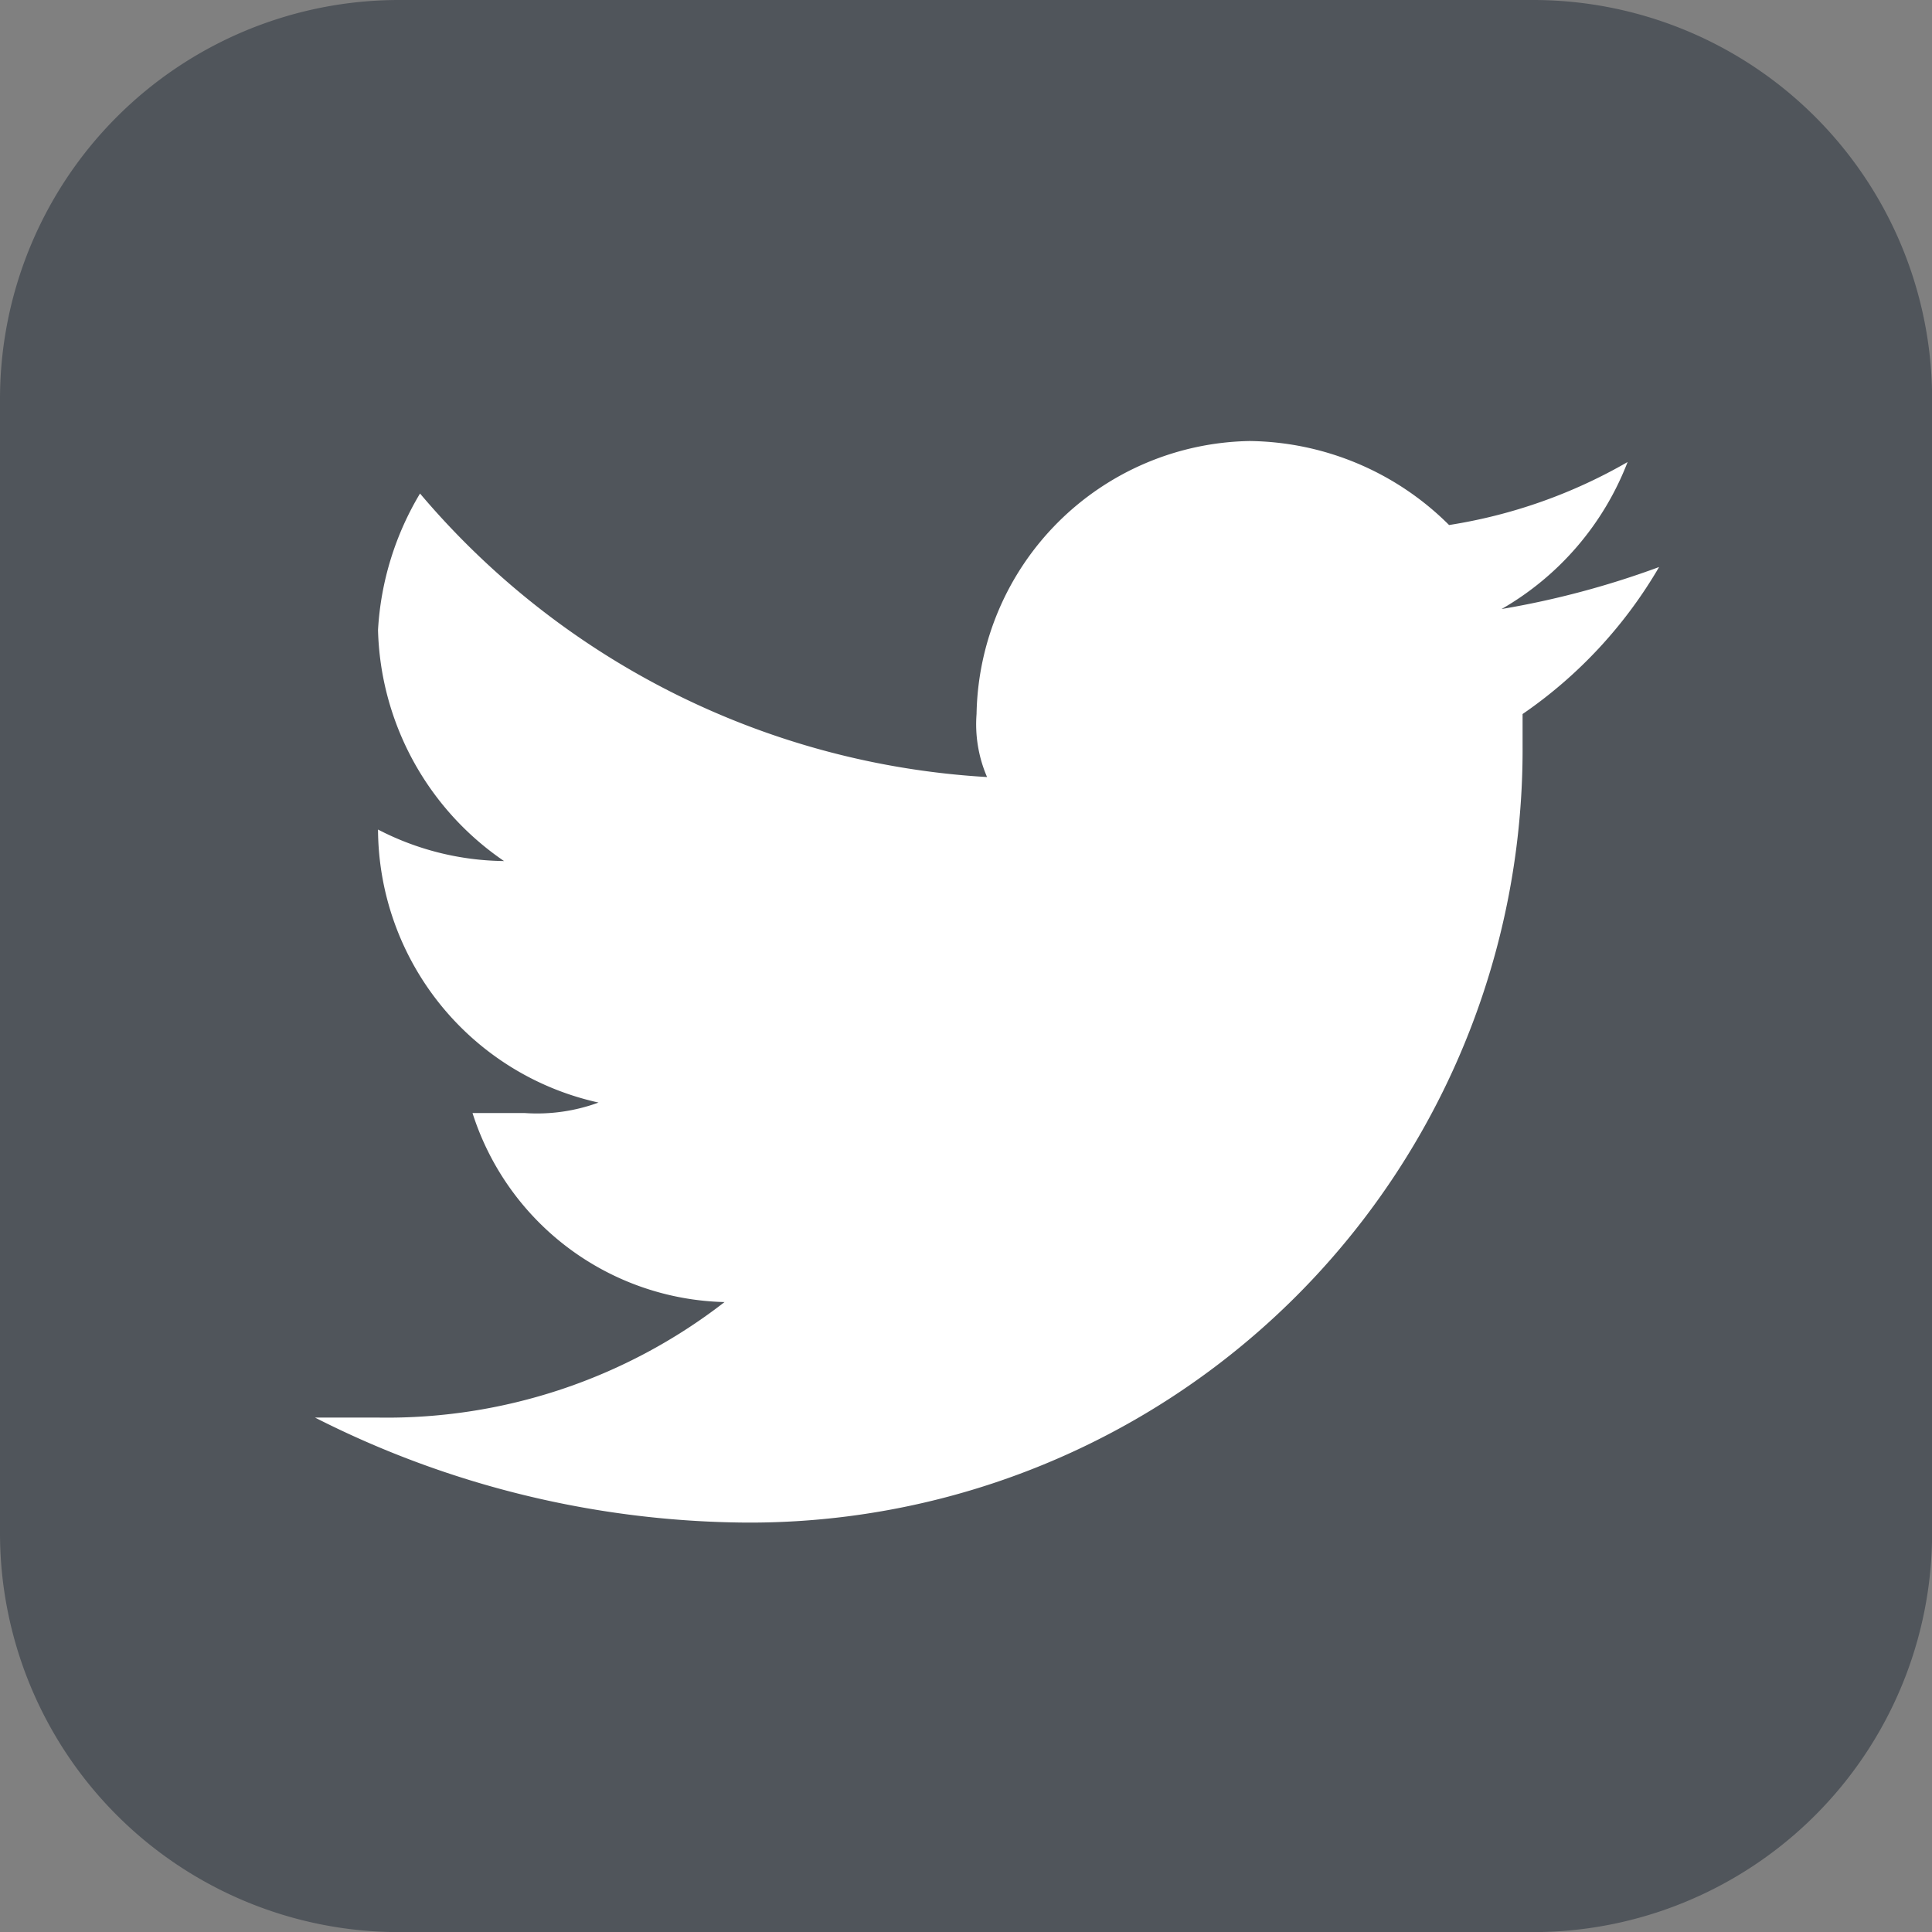 <svg xmlns="http://www.w3.org/2000/svg" viewBox="0 0 18.399 18.4"><rect x="0" y="0" width="18.399" height="18.4" fill="#808080" stroke="none"/><defs><style>.a{fill:#50555b;}.b{fill:#fff;}</style></defs><g transform="translate(-1462.7 -18.4)"><path class="a" d="M1481.1,33a3.8,3.8,0,0,1-3.8,3.8h-10.8a3.8,3.8,0,0,1-3.8-3.8V22.2a3.8,3.8,0,0,1,3.8-3.8h10.8a3.8,3.8,0,0,1,3.8,3.8Z"/><path class="b" d="M1469.8,32.9a7.361,7.361,0,0,0,7.4-7.4v-.3a4.358,4.358,0,0,0,1.3-1.4,8.331,8.331,0,0,1-1.5.4,2.758,2.758,0,0,0,1.2-1.4,4.923,4.923,0,0,1-1.7.6,2.732,2.732,0,0,0-1.9-.8,2.647,2.647,0,0,0-2.6,2.6,1.269,1.269,0,0,0,.1.6,7.65,7.65,0,0,1-5.4-2.7,2.837,2.837,0,0,0-.4,1.3,2.748,2.748,0,0,0,1.2,2.2,2.662,2.662,0,0,1-1.2-.3h0a2.677,2.677,0,0,0,2.1,2.6,1.7,1.7,0,0,1-.7.1h-.5a2.584,2.584,0,0,0,2.4,1.8,5.245,5.245,0,0,1-3.3,1.1h-.6a9.194,9.194,0,0,0,4.1,1"/></g></svg>